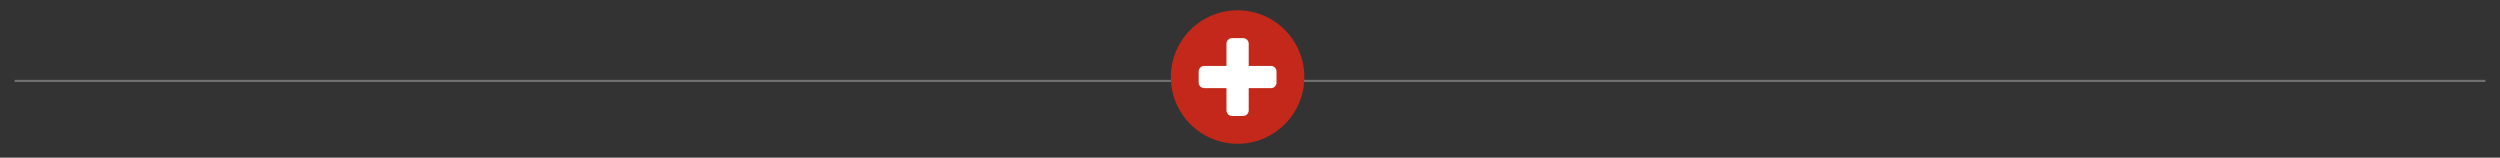 <?xml version="1.0" encoding="utf-8"?>
<!-- Generator: Adobe Illustrator 23.1.1, SVG Export Plug-In . SVG Version: 6.00 Build 0)  -->
<svg version="1.0" id="Calque_1" xmlns="http://www.w3.org/2000/svg" xmlns:xlink="http://www.w3.org/1999/xlink" x="0px" y="0px"
	 viewBox="0 0 1173.69 74.03" style="enable-background:new 0 0 1173.69 74.03;" xml:space="preserve">
<rect x="0" y="0" width="1173.69" height="74.03" fill="#333333" stroke="none"/>
<style type="text/css">
	.st0{fill:#FFFFFF;}
	.st1{fill:#BAAFD8;}
	.st2{fill:#655195;}
	.st3{fill:#321C7A;}
	.st4{fill:#8D7DB6;}
	.st5{clip-path:url(#SVGID_2_);}
	.st6{fill:none;stroke:#C4281A;stroke-width:5;stroke-miterlimit:10;}
	.st7{fill:none;stroke:#000000;stroke-width:0.7;stroke-miterlimit:10;}
	.st8{fill:none;stroke:#000000;stroke-width:0.56;stroke-miterlimit:10;}
	.st9{fill:none;stroke:#000000;stroke-linecap:round;stroke-linejoin:round;stroke-miterlimit:10;}
	.st10{fill:none;stroke:#000000;stroke-width:2;}
	.st11{fill:none;stroke:#000000;stroke-width:0.7;stroke-linecap:round;stroke-linejoin:round;stroke-miterlimit:10;}
	.st12{fill:none;stroke:#000000;stroke-width:0.583;stroke-miterlimit:10;}
	.st13{fill:#010101;}
	.st14{fill:#101010;}
	.st15{fill:#F2990C;}
	.st16{fill:#DA9AAB;}
	.st17{fill:#3AAE4A;}
	.st18{fill:#027CA1;}
	.st19{fill:none;stroke:#707070;}
	.st20{fill:none;stroke:#010001;stroke-width:3;}
	.st21{fill:#C4281A;}
	.st22{fill:none;}
	.st23{fill:none;stroke:#010001;}
</style>
<line id="Ligne_37" class="st19" x1="6.85" y1="37.99" x2="1166.85" y2="37.99"/>
<circle class="st0" cx="581.02" cy="37.99" r="22.88"/>
<path id="Tracé_111_1_" class="st21" d="M612.35,36.17c0-17.3-14.03-31.33-31.33-31.33c-17.3,0-31.33,14.03-31.33,31.33
	s14.03,31.33,31.33,31.33c0,0,0,0,0,0C598.32,67.5,612.35,53.47,612.35,36.17 M599.3,38.78c-0.01,1.44-1.18,2.6-2.61,2.61h-10.45
	v10.45c-0.01,1.44-1.17,2.6-2.61,2.61h-5.22c-1.44-0.01-2.61-1.17-2.61-2.61V41.38h-10.45c-1.44-0.01-2.6-1.17-2.61-2.61v-5.22
	c0.01-1.44,1.18-2.6,2.61-2.61h10.45V20.5c0.01-1.44,1.17-2.61,2.61-2.61h5.22c1.44,0.01,2.6,1.18,2.61,2.61v10.45h10.45
	c1.44,0.01,2.6,1.17,2.61,2.61L599.3,38.78z"/>
</svg>
